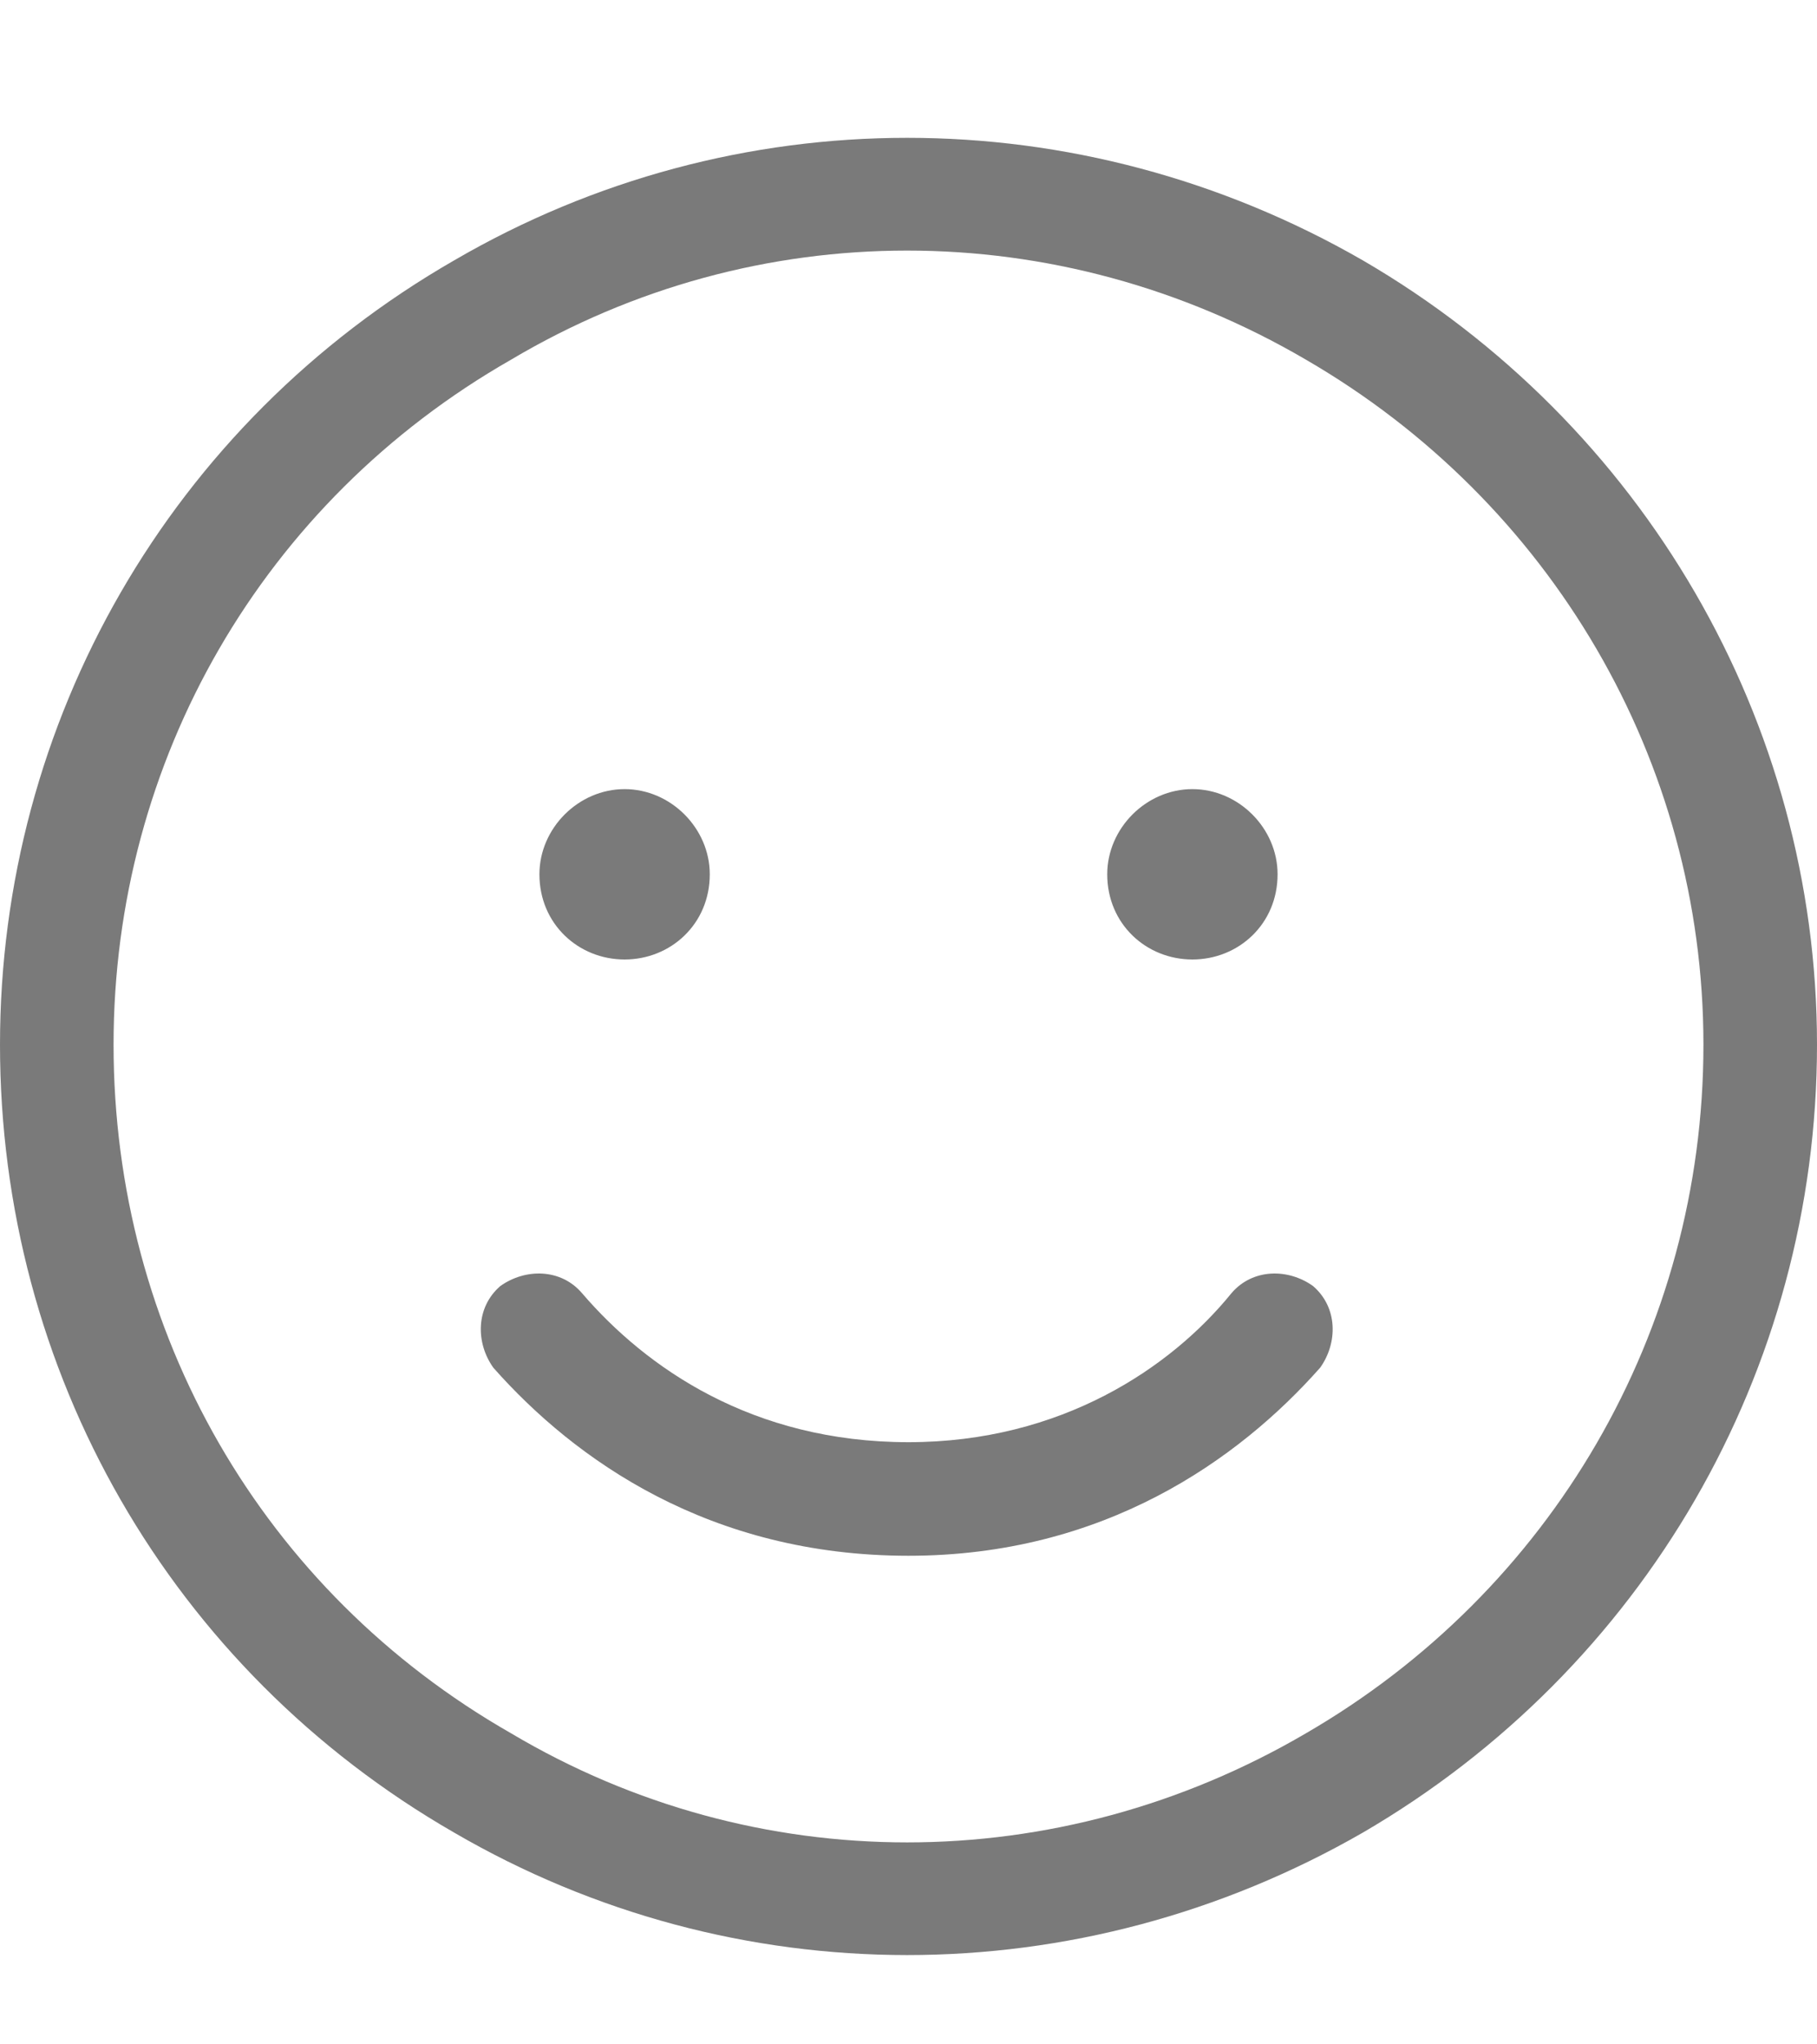 <svg width="16" height="18" viewBox="0 0 16 18" fill="none" xmlns="http://www.w3.org/2000/svg">
<path d="M15 9.198C15 6.698 13.656 4.417 11.5 3.167C9.312 1.886 6.656 1.886 4.5 3.167C2.312 4.417 1 6.698 1 9.198C1 11.729 2.312 14.011 4.5 15.261C6.656 16.542 9.312 16.542 11.5 15.261C13.656 14.011 15 11.729 15 9.198ZM0 9.198C0 6.354 1.5 3.729 4 2.292C6.469 0.854 9.5 0.854 12 2.292C14.469 3.729 16 6.354 16 9.198C16 12.073 14.469 14.698 12 16.136C9.5 17.573 6.469 17.573 4 16.136C1.5 14.698 0 12.073 0 9.198ZM5.125 11.386C5.688 12.042 6.625 12.698 8 12.698C9.344 12.698 10.312 12.042 10.844 11.386C11.031 11.167 11.344 11.167 11.562 11.323C11.781 11.511 11.781 11.823 11.625 12.042C10.906 12.854 9.719 13.698 8 13.698C6.25 13.698 5.062 12.854 4.344 12.042C4.188 11.823 4.188 11.511 4.406 11.323C4.625 11.167 4.938 11.167 5.125 11.386ZM4.75 7.698C4.75 7.292 5.094 6.948 5.5 6.948C5.906 6.948 6.25 7.292 6.25 7.698C6.25 8.136 5.906 8.448 5.5 8.448C5.094 8.448 4.75 8.136 4.75 7.698ZM10.5 6.948C10.906 6.948 11.25 7.292 11.25 7.698C11.25 8.136 10.906 8.448 10.5 8.448C10.094 8.448 9.75 8.136 9.75 7.698C9.75 7.292 10.094 6.948 10.5 6.948Z" fill="#7A7A7A"/>
</svg>
